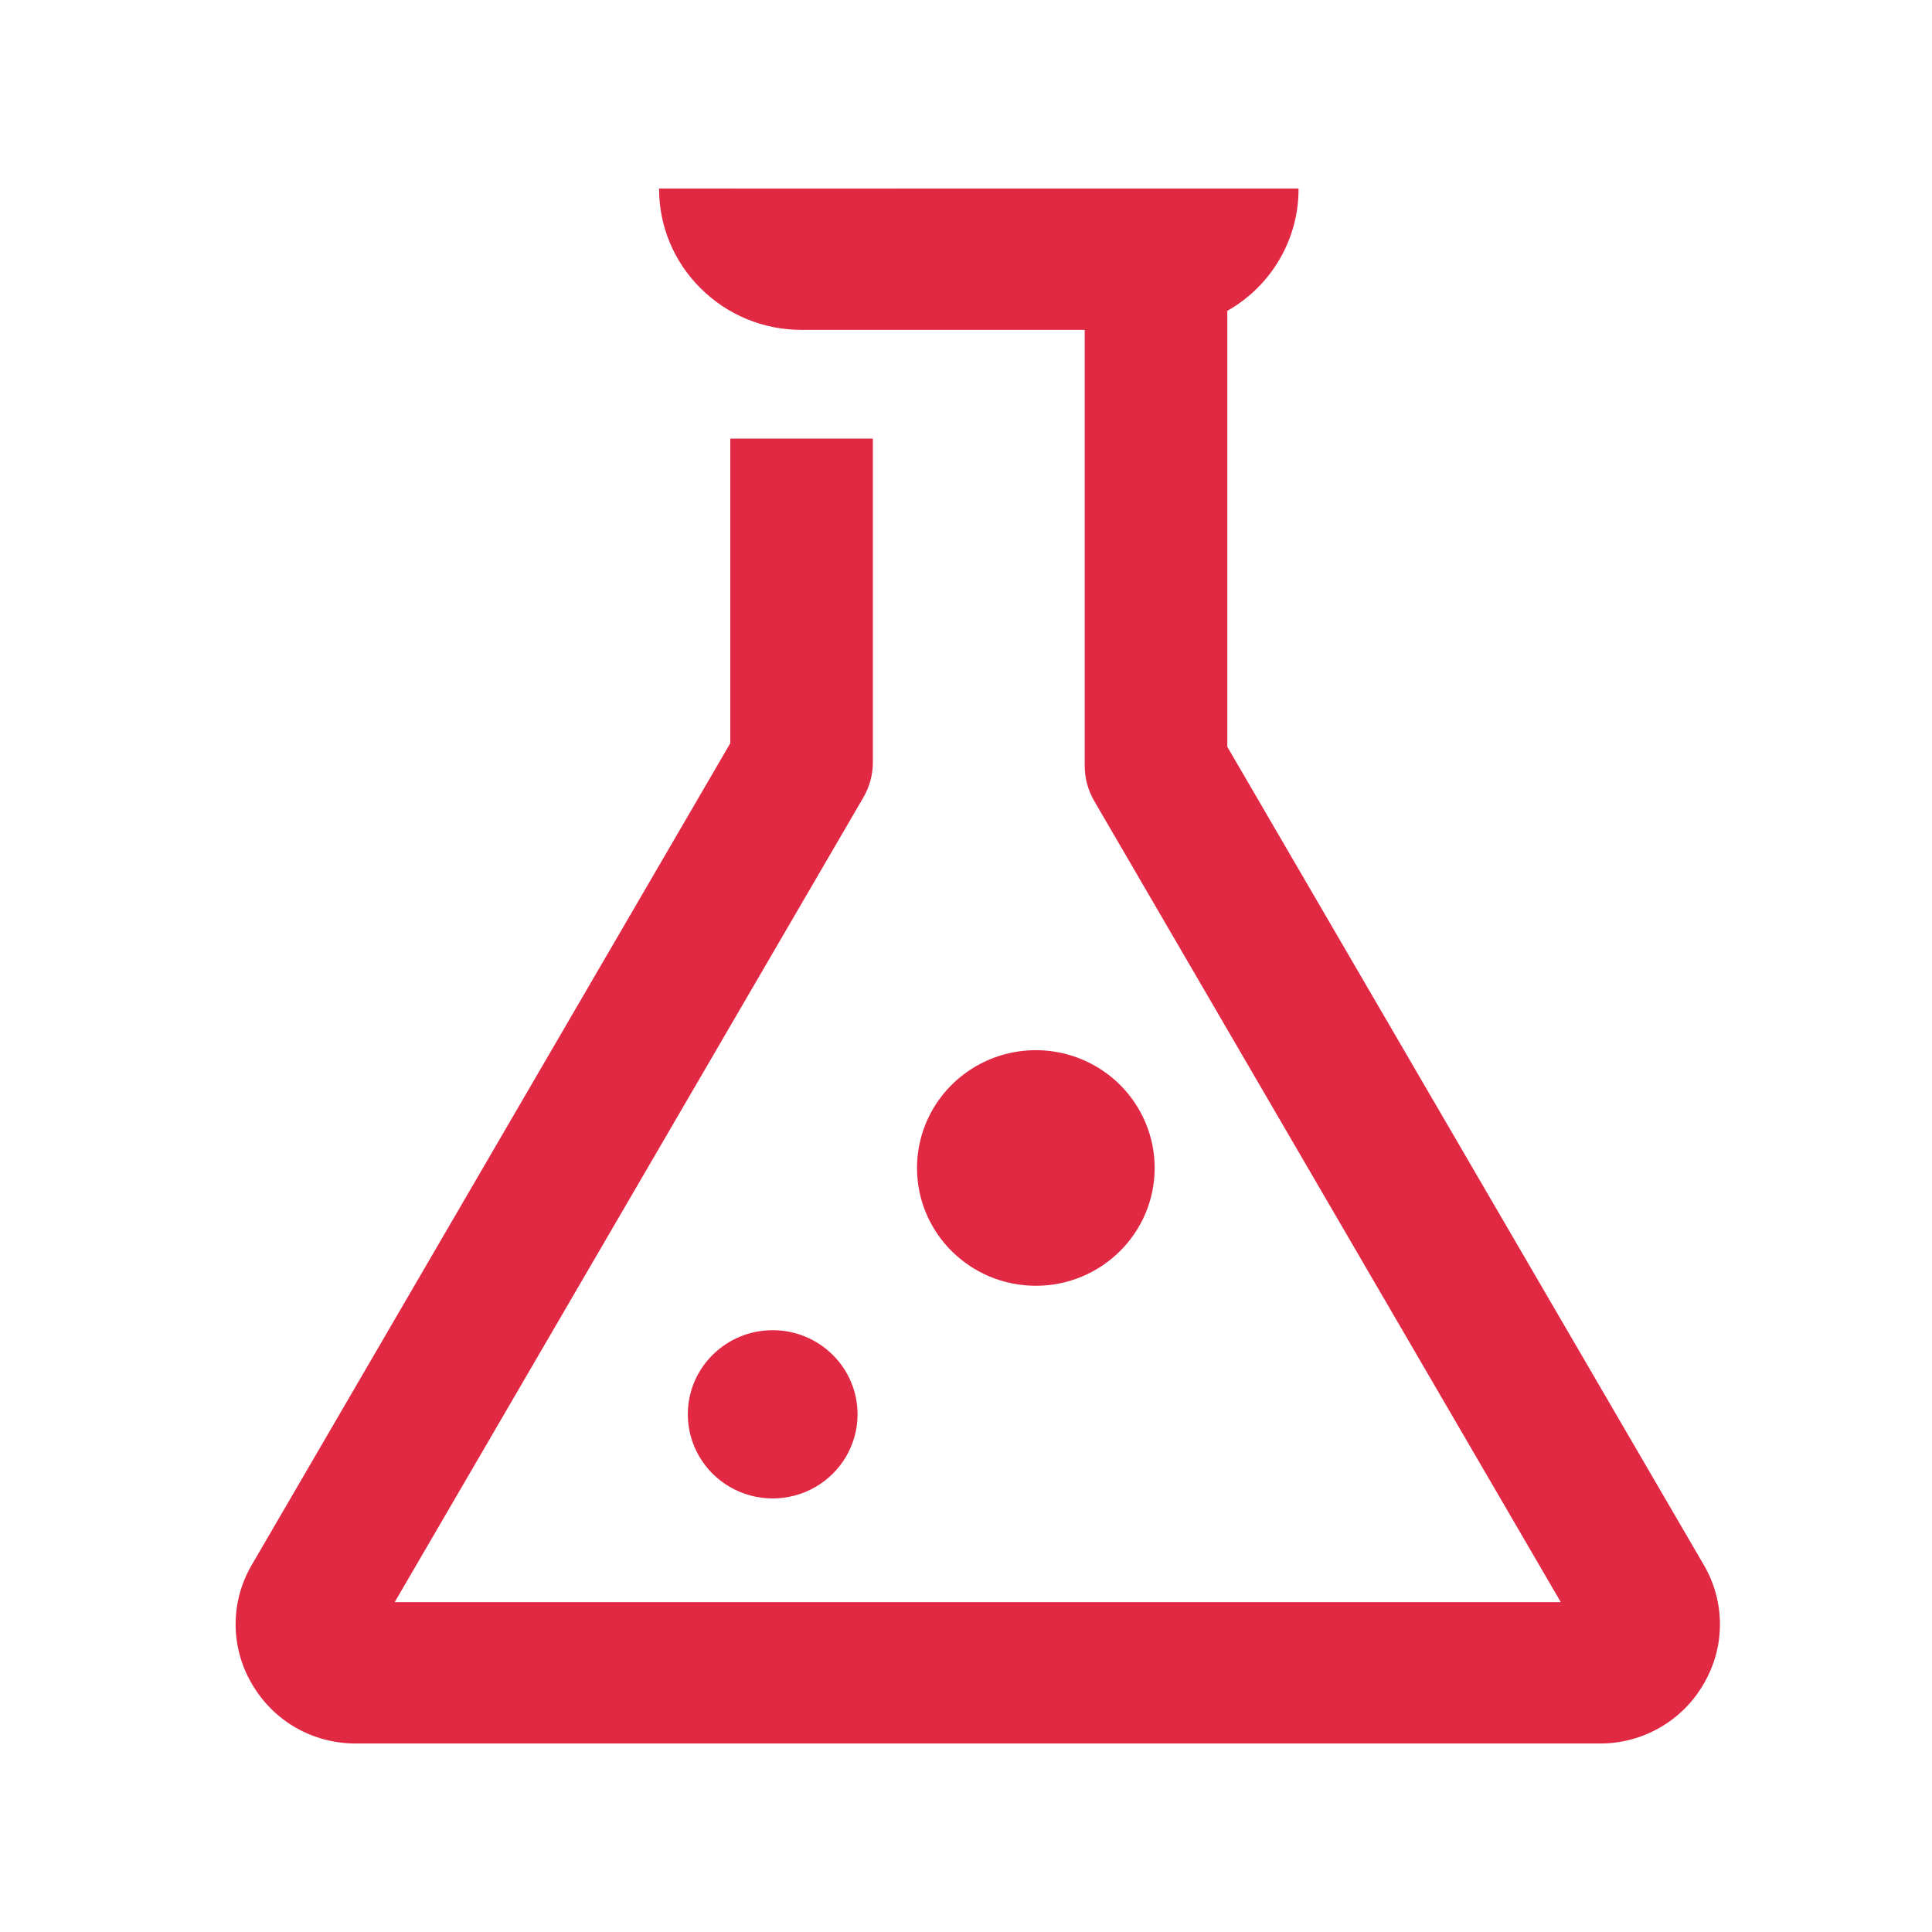 <?xml version="1.0" encoding="UTF-8"?>
<svg width="82px" height="82px" viewBox="0 0 82 82" version="1.1" xmlns="http://www.w3.org/2000/svg" xmlns:xlink="http://www.w3.org/1999/xlink">
    <title>编组 8</title>
    <g id="页面-1" stroke="none" stroke-width="1" fill="none" fill-rule="evenodd">
        <g id="2xdegree-首页1" transform="translate(-1020, -2926)">
            <g id="编组-10备份" transform="translate(1000, 2878)">
                <g id="编组-8" transform="translate(20, 48)">
                    <rect id="矩形备份-10" x="0" y="0" width="82" height="82" rx="8"></rect>
                    <g id="编组" transform="translate(10, 8)" fill="#E22944" fill-rule="nonzero">
                        <path d="M62.309,63.469 C61.405,65.042 59.714,66.01 57.887,66 L5.11,66 C3.265,66 1.615,65.055 0.691,63.469 C-0.23,61.907 -0.23,59.973 0.691,58.411 L20.995,23.546 L20.995,10.615 L27.048,10.615 L27.048,24.351 C27.048,24.878 26.907,25.395 26.642,25.85 L6.753,59.999 L56.244,59.999 L36.444,26 C36.178,25.544 36.038,25.027 36.038,24.5 L36.038,6.001 L24.023,6.001 C22.416,6.005 20.875,5.371 19.742,4.241 C18.603,3.119 17.967,1.591 17.974,0 L24.023,0.004 C24.023,0 39.063,0 39.063,0 C39.063,0.004 45.114,0 45.114,0 C45.126,2.145 43.971,4.13 42.091,5.193 L42.091,23.696 L62.309,58.411 C63.23,59.973 63.23,61.907 62.309,63.469 Z M19.193,52.028 C19.193,53.303 19.88,54.482 20.994,55.12 C22.108,55.758 23.481,55.758 24.596,55.12 C25.71,54.482 26.397,53.303 26.397,52.028 C26.397,50.056 24.784,48.457 22.795,48.457 C20.806,48.457 19.193,50.056 19.193,52.028 L19.193,52.028 Z M39.007,41.572 C39.007,39.786 38.045,38.136 36.485,37.243 C34.925,36.35 33.002,36.35 31.442,37.243 C29.882,38.136 28.921,39.786 28.921,41.572 C28.921,44.333 31.178,46.572 33.964,46.572 C36.749,46.572 39.007,44.333 39.007,41.572 L39.007,41.572 Z" id="形状"></path>
                    </g>
                </g>
            </g>
        </g>
    </g>
</svg>